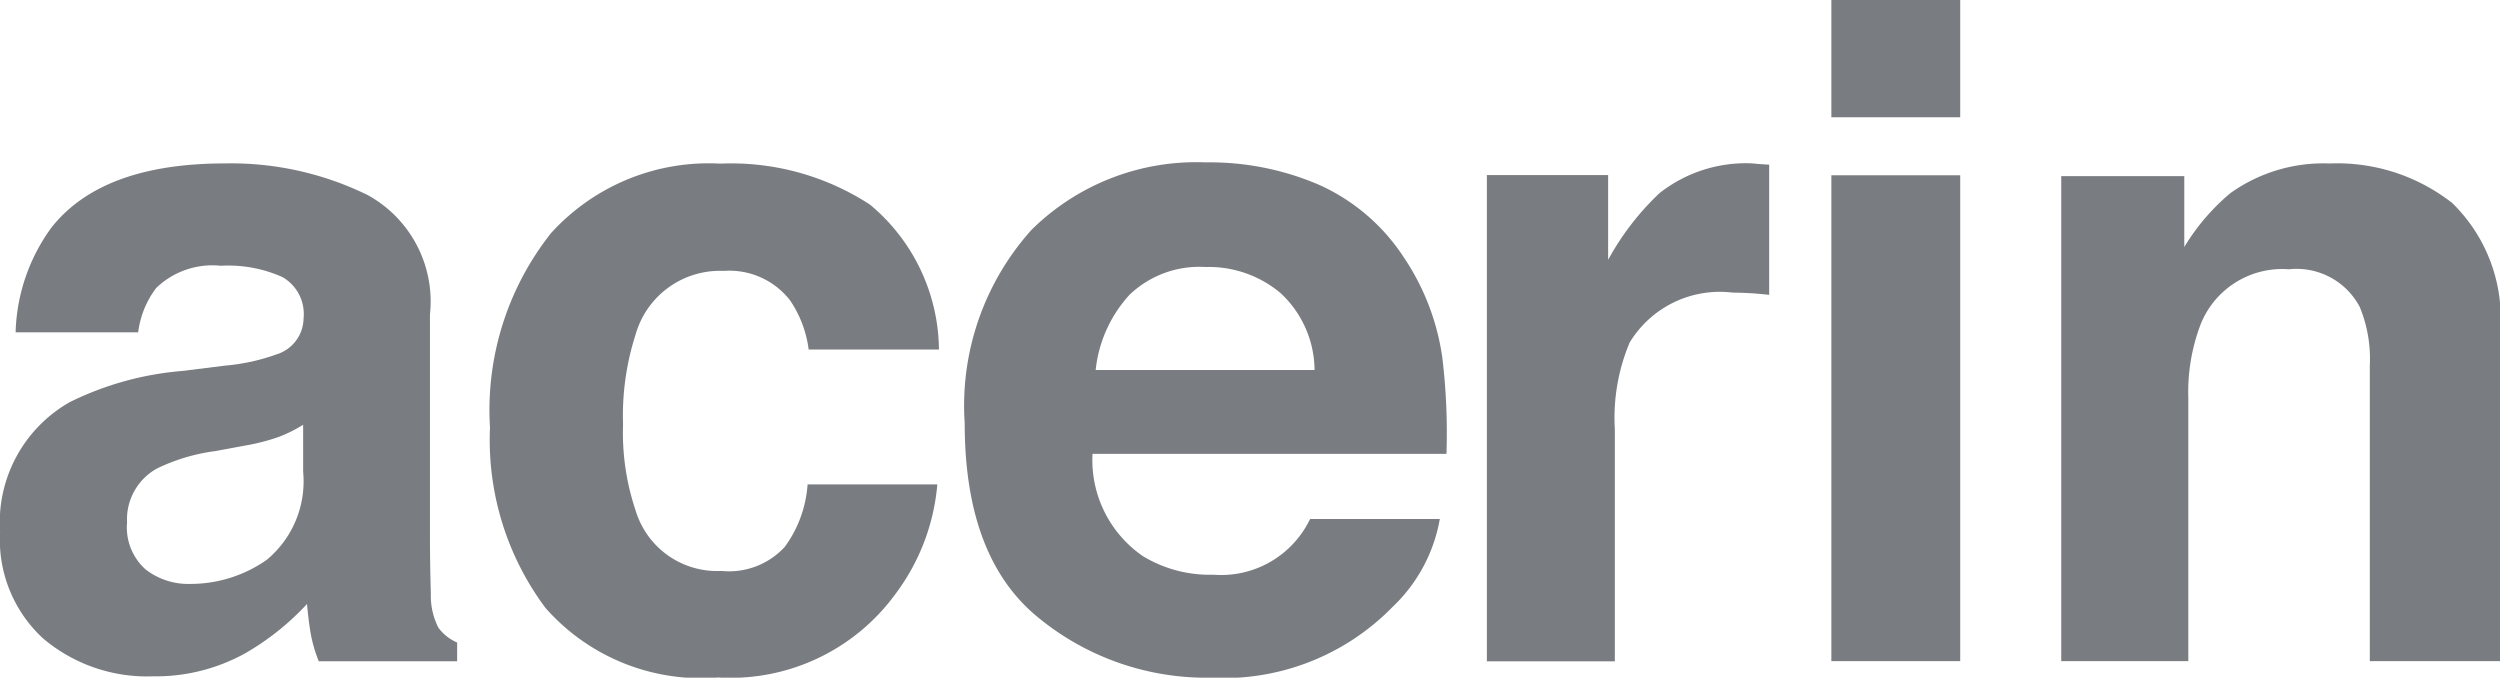 <svg xmlns="http://www.w3.org/2000/svg" width="67.578" height="18.318" viewBox="0 0 67.578 18.318">
  <g id="acerin-logo-s" transform="translate(-55.543 -68.68)">
    <g id="Group_572" data-name="Group 572" transform="translate(55.543 68.68)">
      <path id="Path_796" data-name="Path 796" d="M61.637,100.249a5.437,5.437,0,0,0,1.372-.3,1.034,1.034,0,0,0,.74-.976,1.153,1.153,0,0,0-.568-1.115,3.588,3.588,0,0,0-1.668-.307,2.19,2.19,0,0,0-1.747.6,2.485,2.485,0,0,0-.488,1.2H55.965a5.023,5.023,0,0,1,.968-2.832q1.368-1.735,4.7-1.735a8.375,8.375,0,0,1,3.849.856,3.282,3.282,0,0,1,1.683,3.23V104.9q0,.627.024,1.519a1.9,1.9,0,0,0,.205.916,1.228,1.228,0,0,0,.506.4v.506H64.159a3.832,3.832,0,0,1-.217-.747q-.06-.349-.1-.8A7.114,7.114,0,0,1,62.2,108.01a4.984,4.984,0,0,1-2.521.639,4.351,4.351,0,0,1-2.964-1.018,3.622,3.622,0,0,1-1.17-2.886,3.74,3.74,0,0,1,1.882-3.507,8.4,8.4,0,0,1,3.035-.843Zm2.1,1.6a3.775,3.775,0,0,1-.666.331,5.611,5.611,0,0,1-.922.235l-.782.145a5.128,5.128,0,0,0-1.578.47,1.568,1.568,0,0,0-.811,1.458,1.523,1.523,0,0,0,.5,1.271,1.881,1.881,0,0,0,1.2.392,3.591,3.591,0,0,0,2.075-.651,2.755,2.755,0,0,0,.985-2.374Z" transform="translate(-55.543 -90.367)" fill="#797D81"/>
      <path id="Path_797" data-name="Path 797" d="M142.389,99.816a3.049,3.049,0,0,0-.5-1.326,2.078,2.078,0,0,0-1.8-.8,2.369,2.369,0,0,0-2.379,1.723,7.153,7.153,0,0,0-.338,2.428,6.575,6.575,0,0,0,.338,2.32,2.3,2.3,0,0,0,2.319,1.639,2.048,2.048,0,0,0,1.715-.651,3.232,3.232,0,0,0,.616-1.688h3.507a5.743,5.743,0,0,1-1.134,2.965,5.513,5.513,0,0,1-4.789,2.254,5.605,5.605,0,0,1-4.669-1.88,7.592,7.592,0,0,1-1.5-4.875,7.7,7.7,0,0,1,1.653-5.26A5.754,5.754,0,0,1,140,94.79a6.874,6.874,0,0,1,4.048,1.109,5.156,5.156,0,0,1,1.863,3.917Z" transform="translate(-120.53 -90.367)" fill="#797D81"/>
      <path id="Path_798" data-name="Path 798" d="M219.062,95.192a5.35,5.35,0,0,1,2.27,1.944,6.467,6.467,0,0,1,1.047,2.716,16.935,16.935,0,0,1,.113,2.607h-9.568a3.151,3.151,0,0,0,1.374,2.772,3.486,3.486,0,0,0,1.893.494,2.666,2.666,0,0,0,2.614-1.506h3.507a4.293,4.293,0,0,1-1.274,2.374,6.384,6.384,0,0,1-4.942,1.916,7.159,7.159,0,0,1-4.627-1.616q-2-1.616-2-5.259a7.111,7.111,0,0,1,1.809-5.234,6.333,6.333,0,0,1,4.7-1.821A7.484,7.484,0,0,1,219.062,95.192Zm-5.138,2.967a3.566,3.566,0,0,0-.915,2.033h5.917a2.867,2.867,0,0,0-.915-2.076,3.012,3.012,0,0,0-2.037-.708A2.724,2.724,0,0,0,213.924,98.159Z" transform="translate(-183.392 -90.19)" fill="#797D81"/>
      <path id="Path_799" data-name="Path 799" d="M300.1,94.8c.044,0,.142.01.3.018v3.519q-.325-.036-.579-.048t-.409-.012a2.849,2.849,0,0,0-2.784,1.35,5.249,5.249,0,0,0-.4,2.338v6.279h-3.459V95.1h3.278v2.29a7.256,7.256,0,0,1,1.386-1.8,3.773,3.773,0,0,1,2.506-.807C300,94.79,300.051,94.792,300.1,94.8Z" transform="translate(-252.577 -90.367)" fill="#797D81"/>
      <path id="Path_800" data-name="Path 800" d="M351.259,71.85h-3.483V68.68h3.483Zm-3.483,1.567h3.483V86.552h-3.483Z" transform="translate(-298.272 -68.68)" fill="#797D81"/>
      <path id="Path_801" data-name="Path 801" d="M395.035,95.856a4.348,4.348,0,0,1,1.29,3.537v8.846h-3.519v-7.99a3.67,3.67,0,0,0-.275-1.591,1.933,1.933,0,0,0-1.915-1.012,2.373,2.373,0,0,0-2.381,1.483,5.131,5.131,0,0,0-.335,2v7.11h-3.435V95.128h3.326v1.916a5.807,5.807,0,0,1,1.248-1.458,4.323,4.323,0,0,1,2.676-.8A5.038,5.038,0,0,1,395.035,95.856Z" transform="translate(-328.747 -90.367)" fill="#797D81"/>
    </g>
  </g>
</svg>
